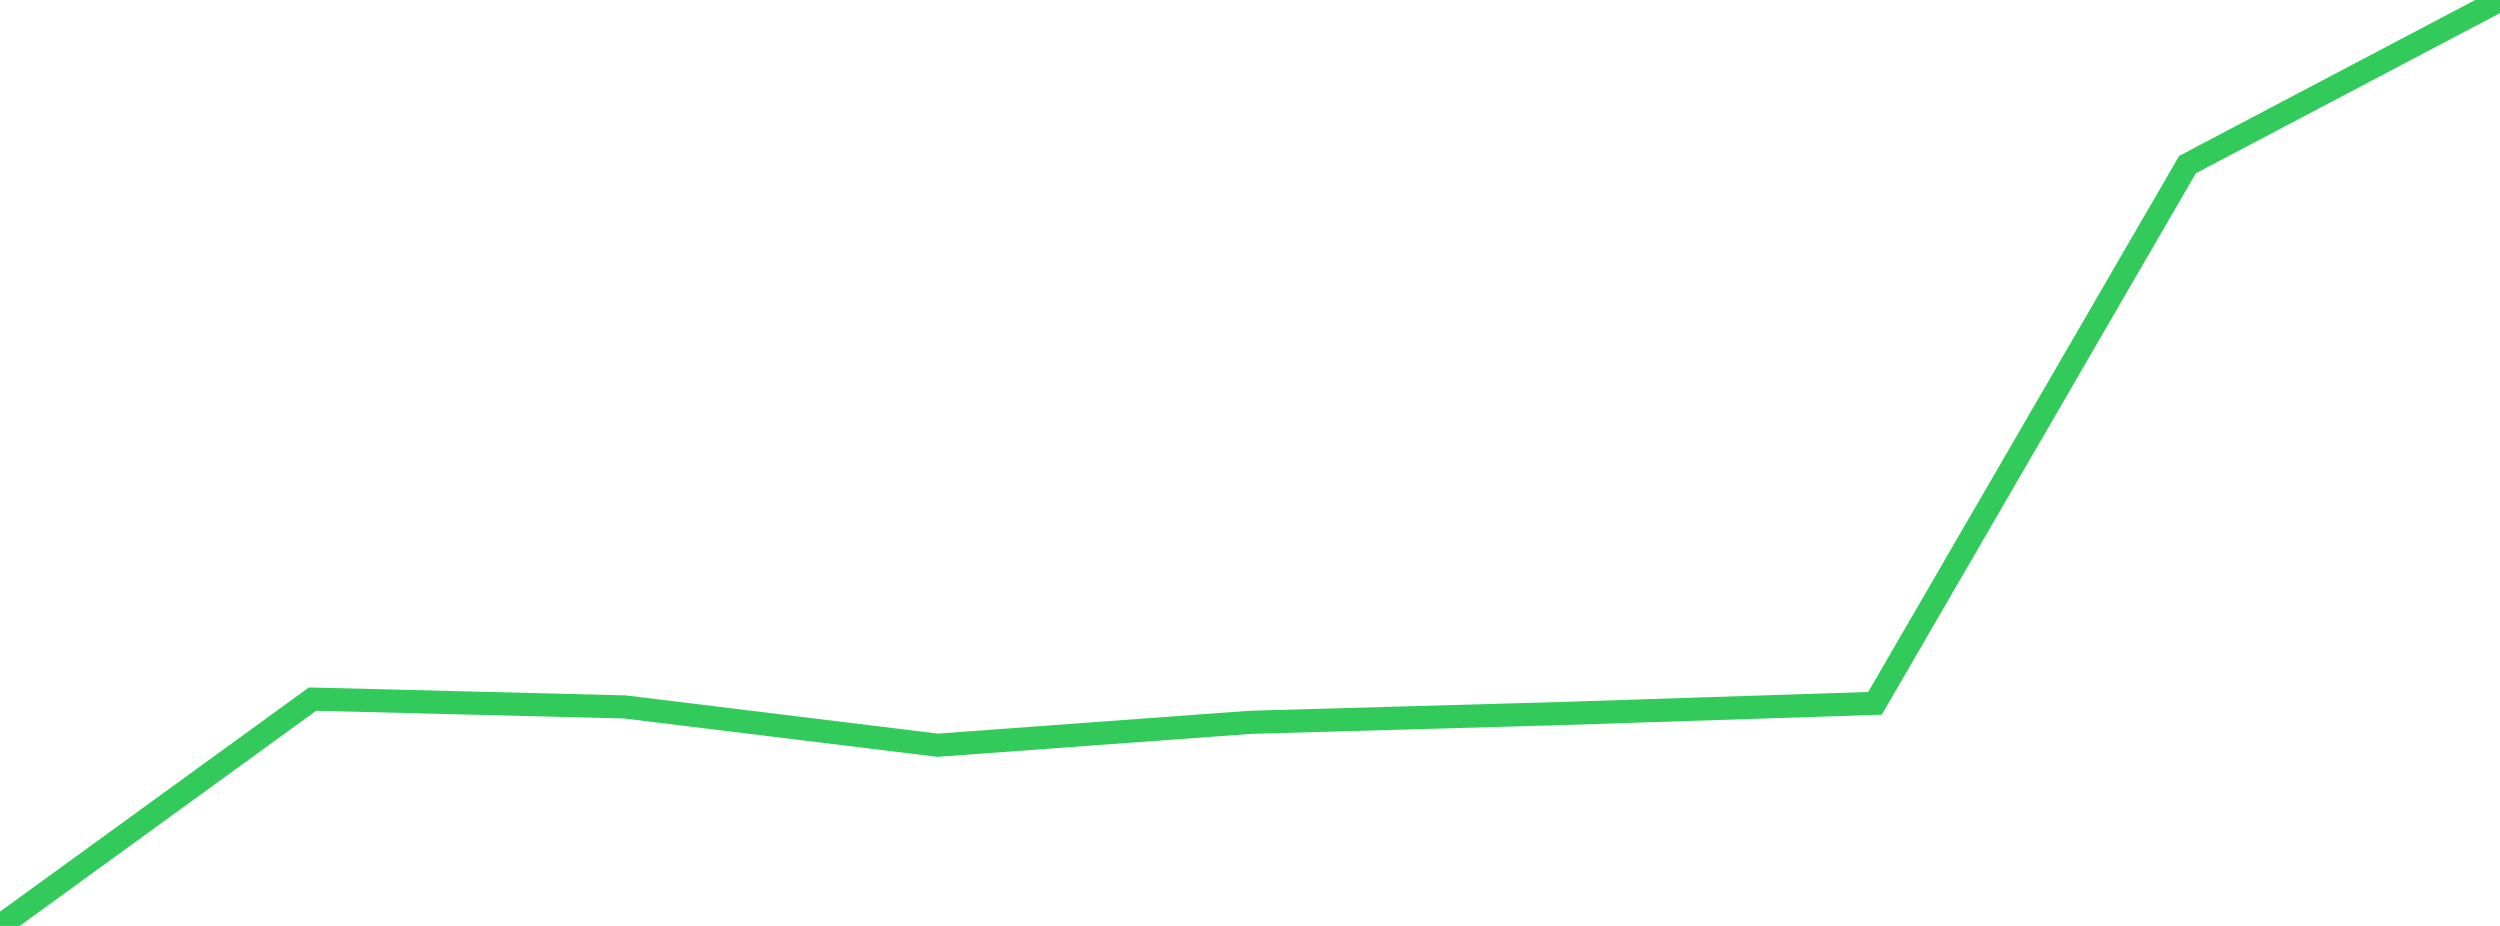 <?xml version="1.0" standalone="no"?>
<!DOCTYPE svg PUBLIC "-//W3C//DTD SVG 1.1//EN" "http://www.w3.org/Graphics/SVG/1.1/DTD/svg11.dtd">

<svg width="135" height="50" viewBox="0 0 135 50" preserveAspectRatio="none" 
  xmlns="http://www.w3.org/2000/svg"
  xmlns:xlink="http://www.w3.org/1999/xlink">


<polyline points="0.0, 50.0 16.875, 37.752 33.75, 38.175 50.625, 40.242 67.5, 39.006 84.375, 38.529 101.25, 37.979 118.125, 8.887 135.0, 0.0" fill="none" stroke="#32ca5b" stroke-width="1.25"/>

</svg>